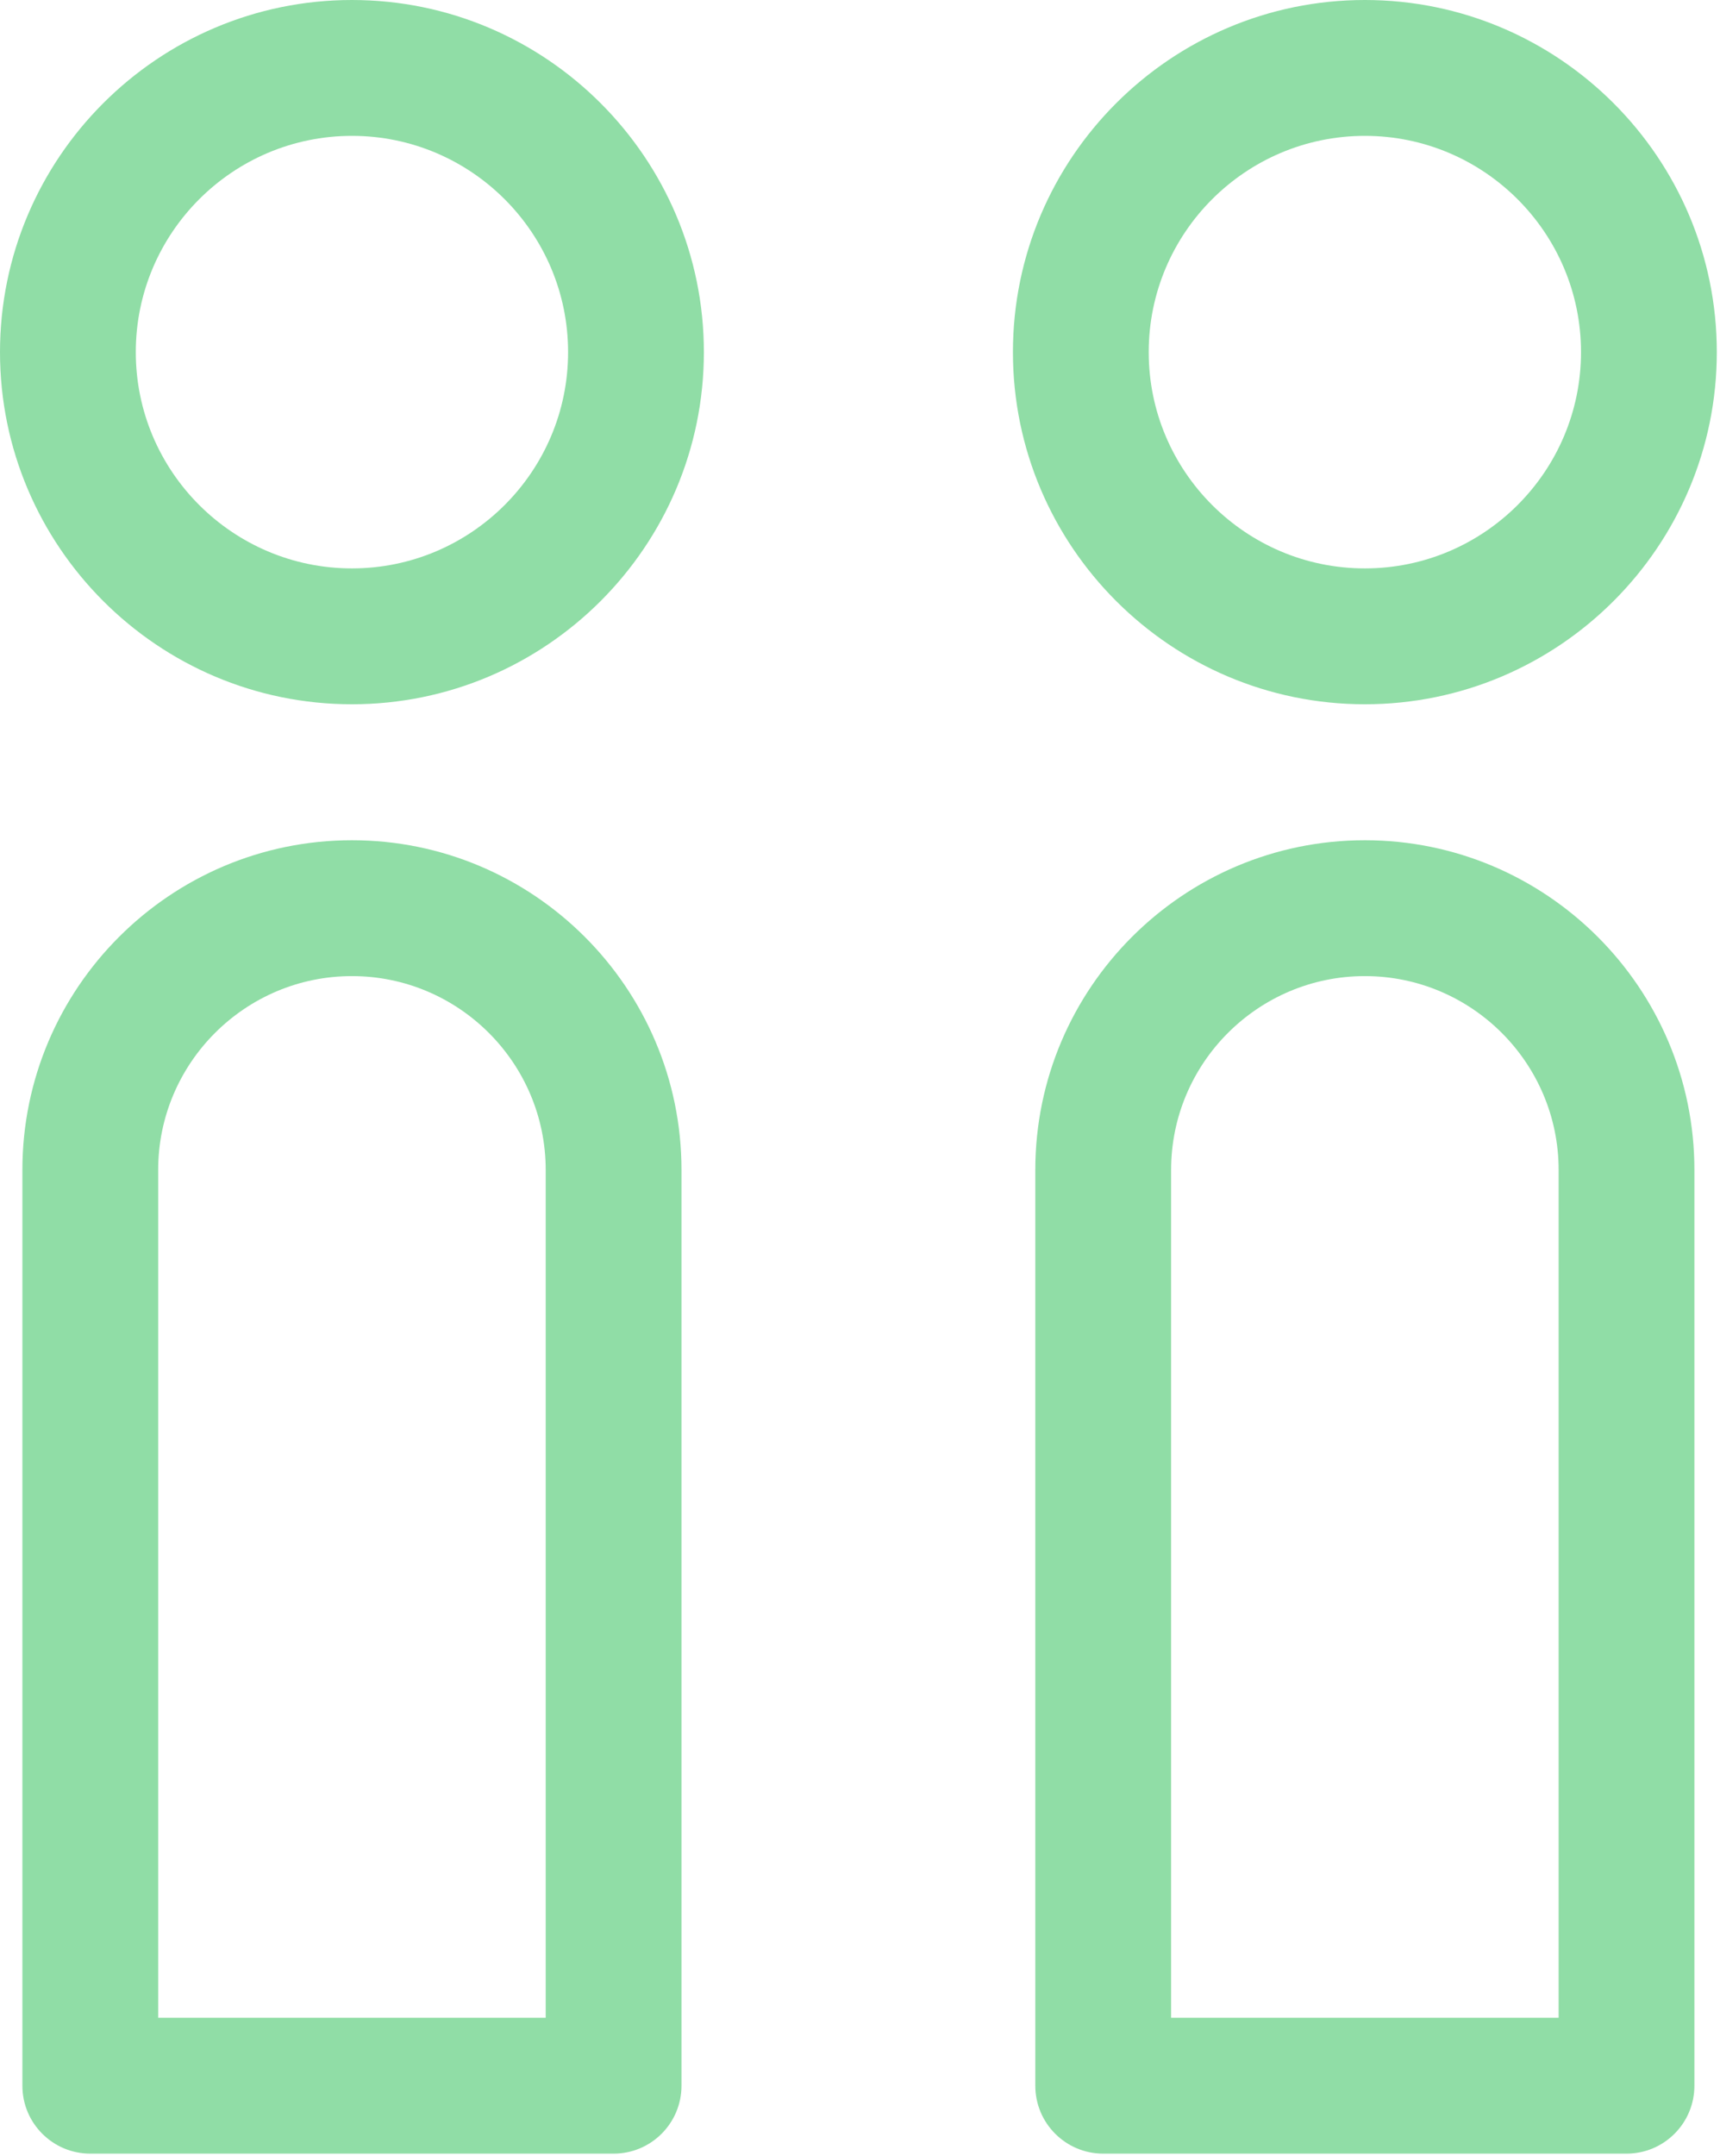 <?xml version="1.0" encoding="UTF-8"?> <svg xmlns="http://www.w3.org/2000/svg" width="190" height="238" viewBox="0 0 190 238" fill="none"><path d="M38.877 0C17.44 0 0 17.441 0 38.877C0 60.313 17.44 77.754 38.877 77.754C60.314 77.754 77.754 60.314 77.754 38.877C77.754 17.44 60.314 0 38.877 0ZM38.877 62.754C25.711 62.754 15 52.043 15 38.877C15 25.711 25.711 15 38.877 15C52.043 15 62.754 25.711 62.754 38.877C62.754 52.043 52.043 62.754 38.877 62.754Z" fill="#90DDA6"></path><path d="M38.877 92.766C18.804 92.766 2.473 109.097 2.473 129.17V230.271C2.473 234.414 5.831 237.771 9.973 237.771H67.781C71.923 237.771 75.281 234.414 75.281 230.271V129.17C75.281 109.097 58.95 92.766 38.877 92.766ZM60.281 222.771H17.473V129.17C17.473 117.368 27.075 107.766 38.877 107.766C50.68 107.766 60.281 117.367 60.281 129.17V222.771Z" fill="#90DDA6"></path><path d="M150.77 0C129.333 0 111.893 17.44 111.893 38.877C111.893 60.314 129.333 77.754 150.77 77.754C172.207 77.754 189.647 60.314 189.647 38.877C189.647 17.44 172.207 0 150.77 0ZM150.77 62.754C137.604 62.754 126.893 52.043 126.893 38.877C126.893 25.711 137.604 15 150.77 15C163.936 15 174.647 25.711 174.647 38.877C174.647 52.043 163.936 62.754 150.77 62.754Z" fill="#90DDA6"></path><path d="M150.769 92.766C130.696 92.766 114.365 109.097 114.365 129.17V230.271C114.365 234.414 117.723 237.771 121.865 237.771H179.673C183.815 237.771 187.173 234.414 187.173 230.271V129.17C187.173 109.097 170.842 92.766 150.769 92.766ZM172.174 222.771H129.366V129.17C129.366 117.368 138.968 107.766 150.77 107.766C162.572 107.766 172.174 117.367 172.174 129.17V222.771Z" fill="#90DDA6"></path></svg> 